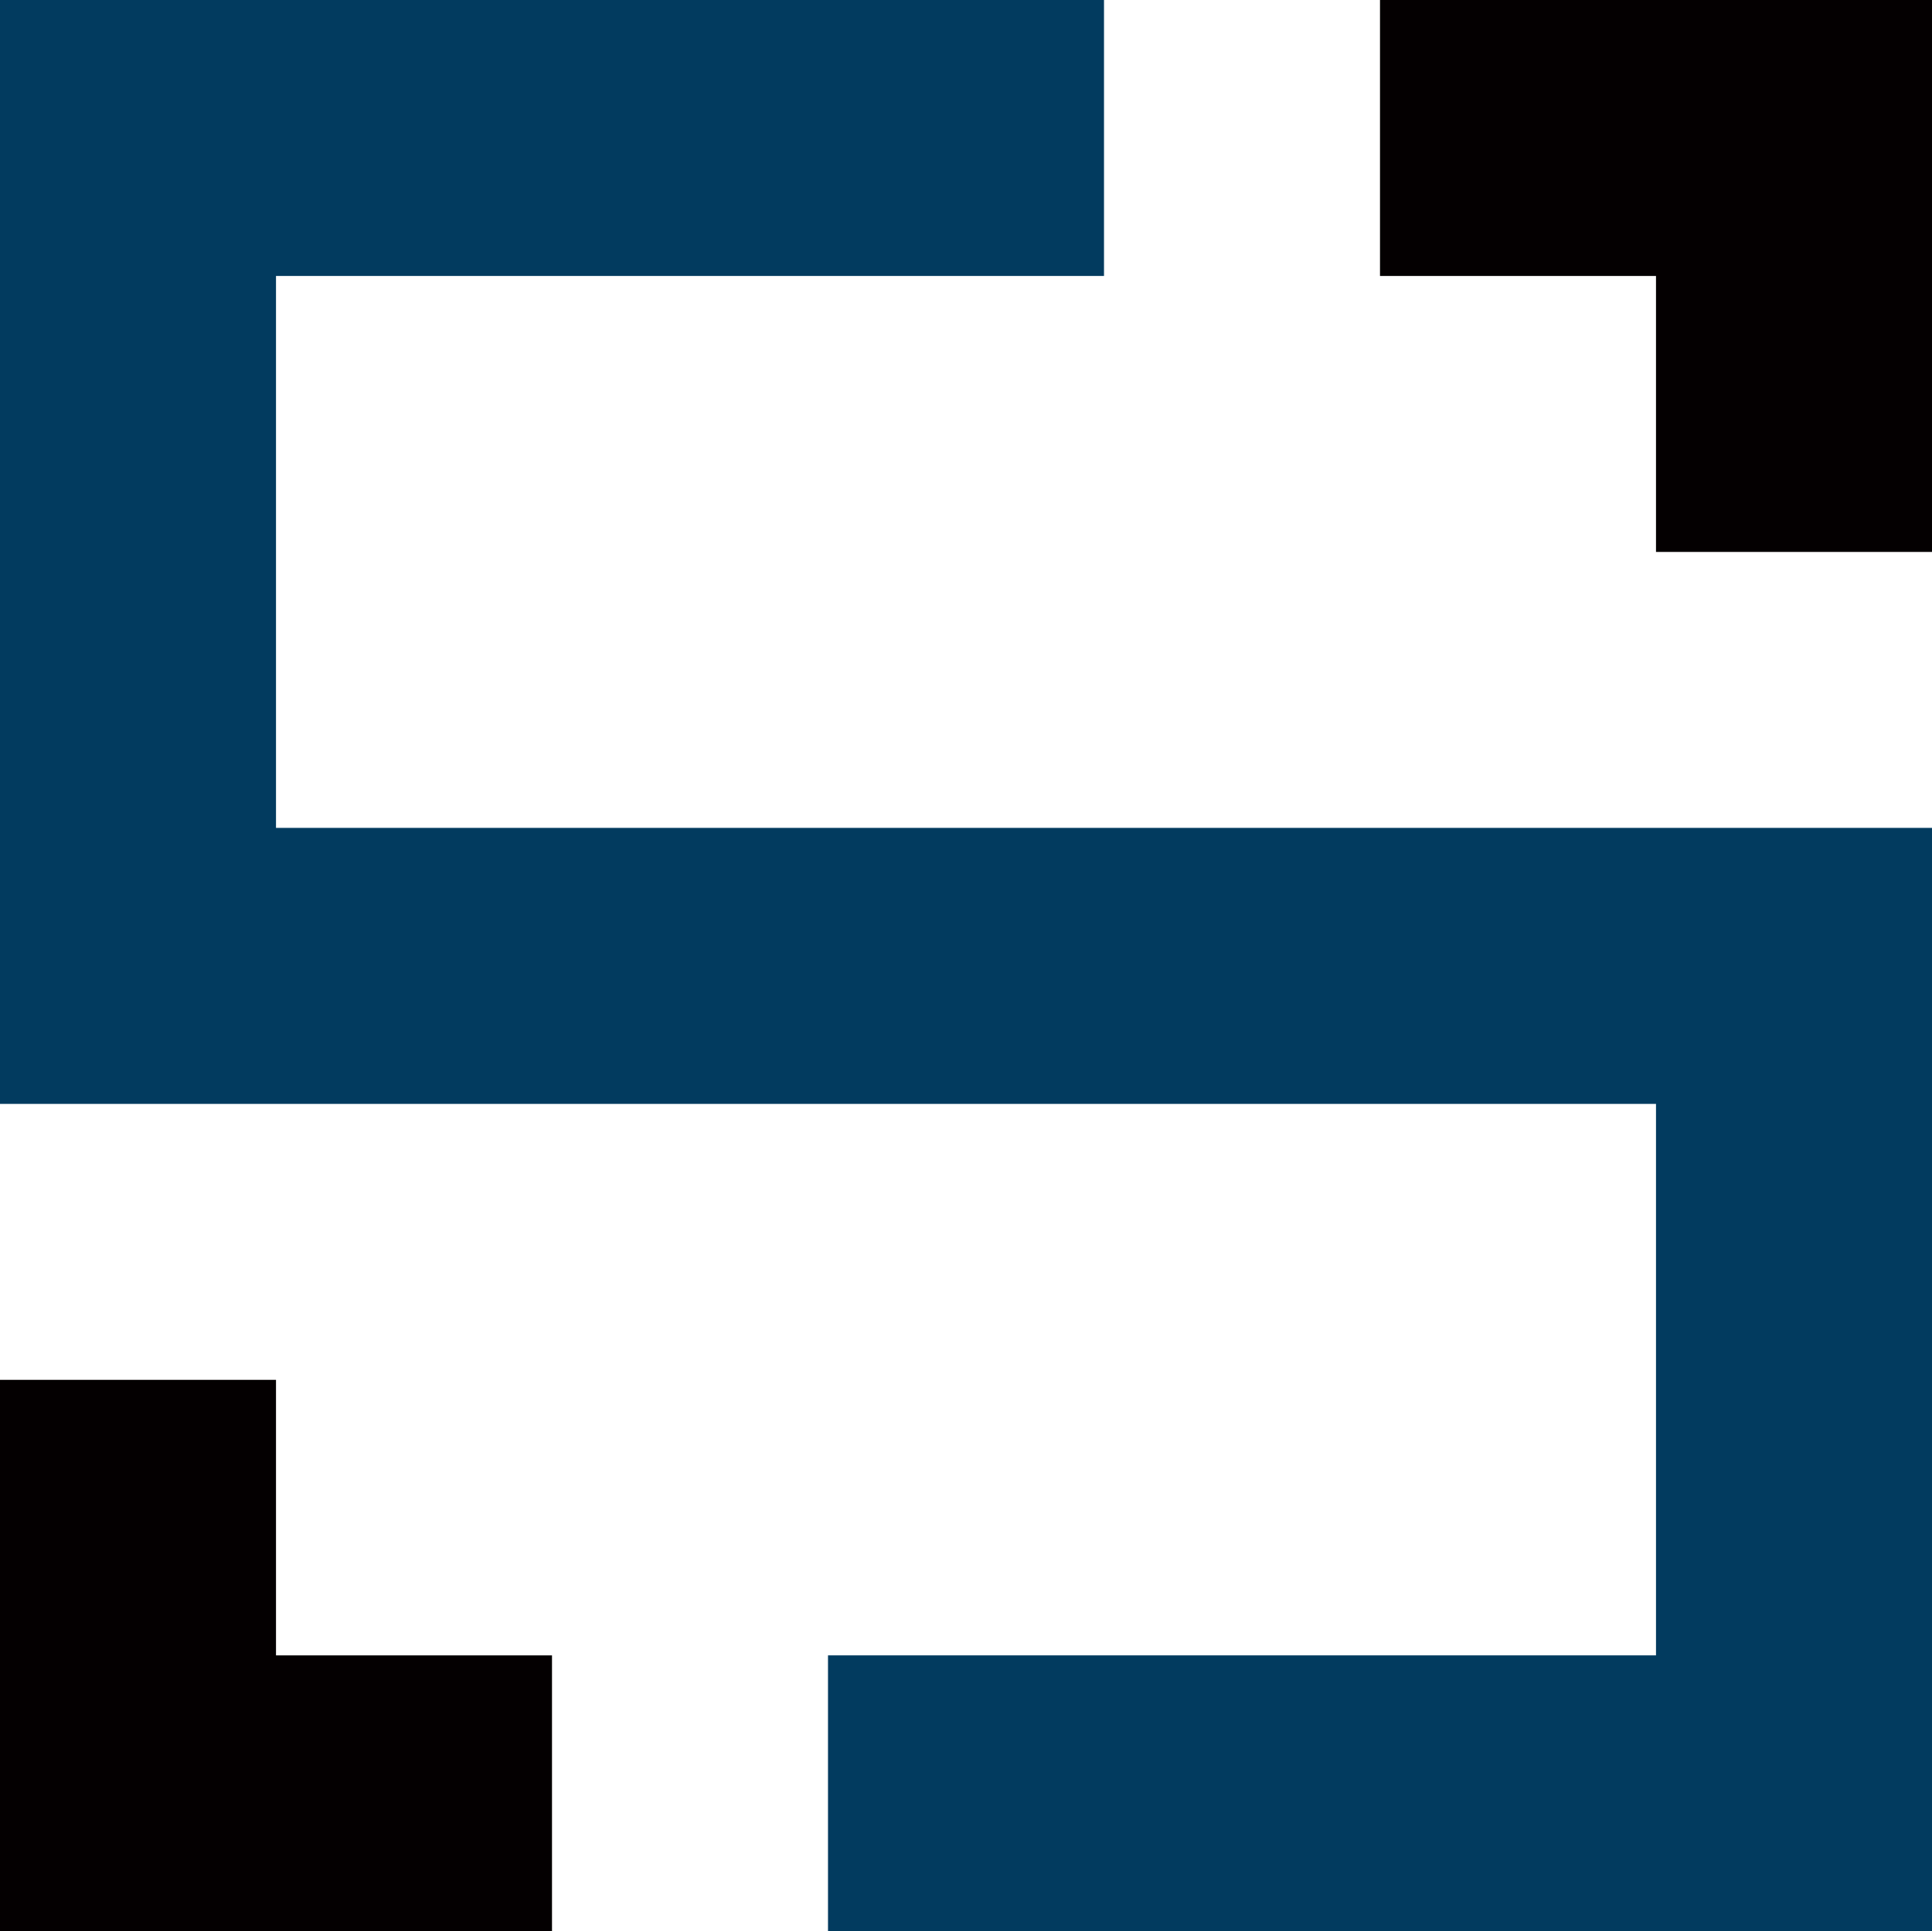 <?xml version="1.0" encoding="UTF-8"?>
<svg id="_レイヤー_2" data-name="レイヤー 2" xmlns="http://www.w3.org/2000/svg" viewBox="0 0 44.31 44.3">
  <defs>
    <style>
      .cls-1 {
        fill: #040001;
      }

      .cls-1, .cls-2 {
        fill-rule: evenodd;
      }

      .cls-2 {
        fill: #023b5f;
      }
    </style>
  </defs>
  <g id="_レイヤー_2-2" data-name=" レイヤー 2">
    <g>
      <path class="cls-2" d="M25.32,0v6.33H6.33v12.66h37.98v25.31h-25.32v-6.33h18.99v-12.65H0V0s25.32,0,25.32,0Z"/>
      <polygon class="cls-1" points="6.33 31.65 6.33 37.97 12.66 37.97 12.66 44.3 0 44.3 0 31.65 6.33 31.65"/>
      <polygon class="cls-1" points="37.98 12.66 37.98 6.33 31.65 6.33 31.65 0 44.31 0 44.31 12.66 37.98 12.66"/>
    </g>
  </g>
</svg>